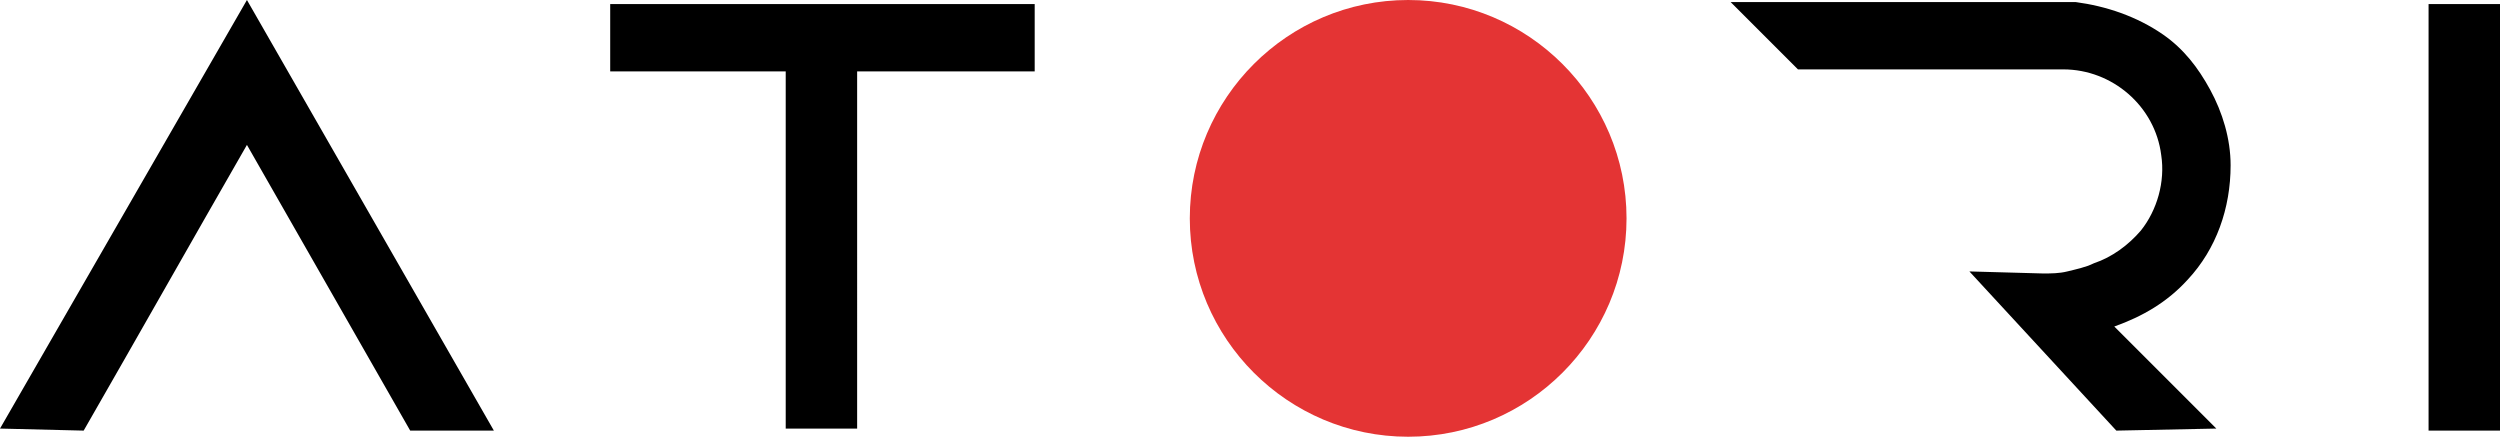 <?xml version="1.0" encoding="UTF-8"?> <svg xmlns="http://www.w3.org/2000/svg" xmlns:xlink="http://www.w3.org/1999/xlink" version="1.1" id="Слой_1" x="0px" y="0px" viewBox="0 0 122.5 21.4" style="enable-background:new 0 0 122.5 21.4;" xml:space="preserve"> <style type="text/css"> .st0{fill:#E43434;} </style> <g> <path d="M24.2,21.1L12.1,0L0,21l4.1,0.1c2.7-4.7,5.3-9.3,8-14l8,14L24.2,21.1 M122.5,21.1H119V0.2h3.5L122.5,21.1z M103.7,21.1 c-2.4-2.6-4.8-5.2-7.2-7.8l3.6,0.1c0.4,0,0.8,0,1.2-0.1c0.4-0.1,0.9-0.2,1.3-0.4c0.9-0.3,1.7-0.9,2.3-1.6c0.8-1,1.2-2.4,1-3.7 c-0.3-2.4-2.4-4.2-4.8-4.2H88.1l-3.3-3.3c8.9,0,14.8,0,15.3,0c0.1,0,0.4,0,0.8,0c0,0,0.4,0,0.8,0c1.5,0.2,3,0.7,4.3,1.6 c1,0.7,1.7,1.6,2.3,2.7c0.6,1.1,1,2.4,1,3.7c0,2.1-0.7,4.1-2.1,5.6c-1,1.1-2.2,1.8-3.6,2.3l5,5L103.7,21.1z M29.9,3.5V0.2h20.8v3.3 h-8.7V21h-3.5V3.5H29.9z"></path> <path class="st0" d="M79.7,10.7c0,5.9-4.8,10.7-10.7,10.7c-5.9,0-10.7-4.8-10.7-10.7C58.3,4.8,63.1,0,69,0 C74.9,0,79.7,4.8,79.7,10.7C79.7,10.7,79.7,10.7,79.7,10.7"></path> </g> </svg> 